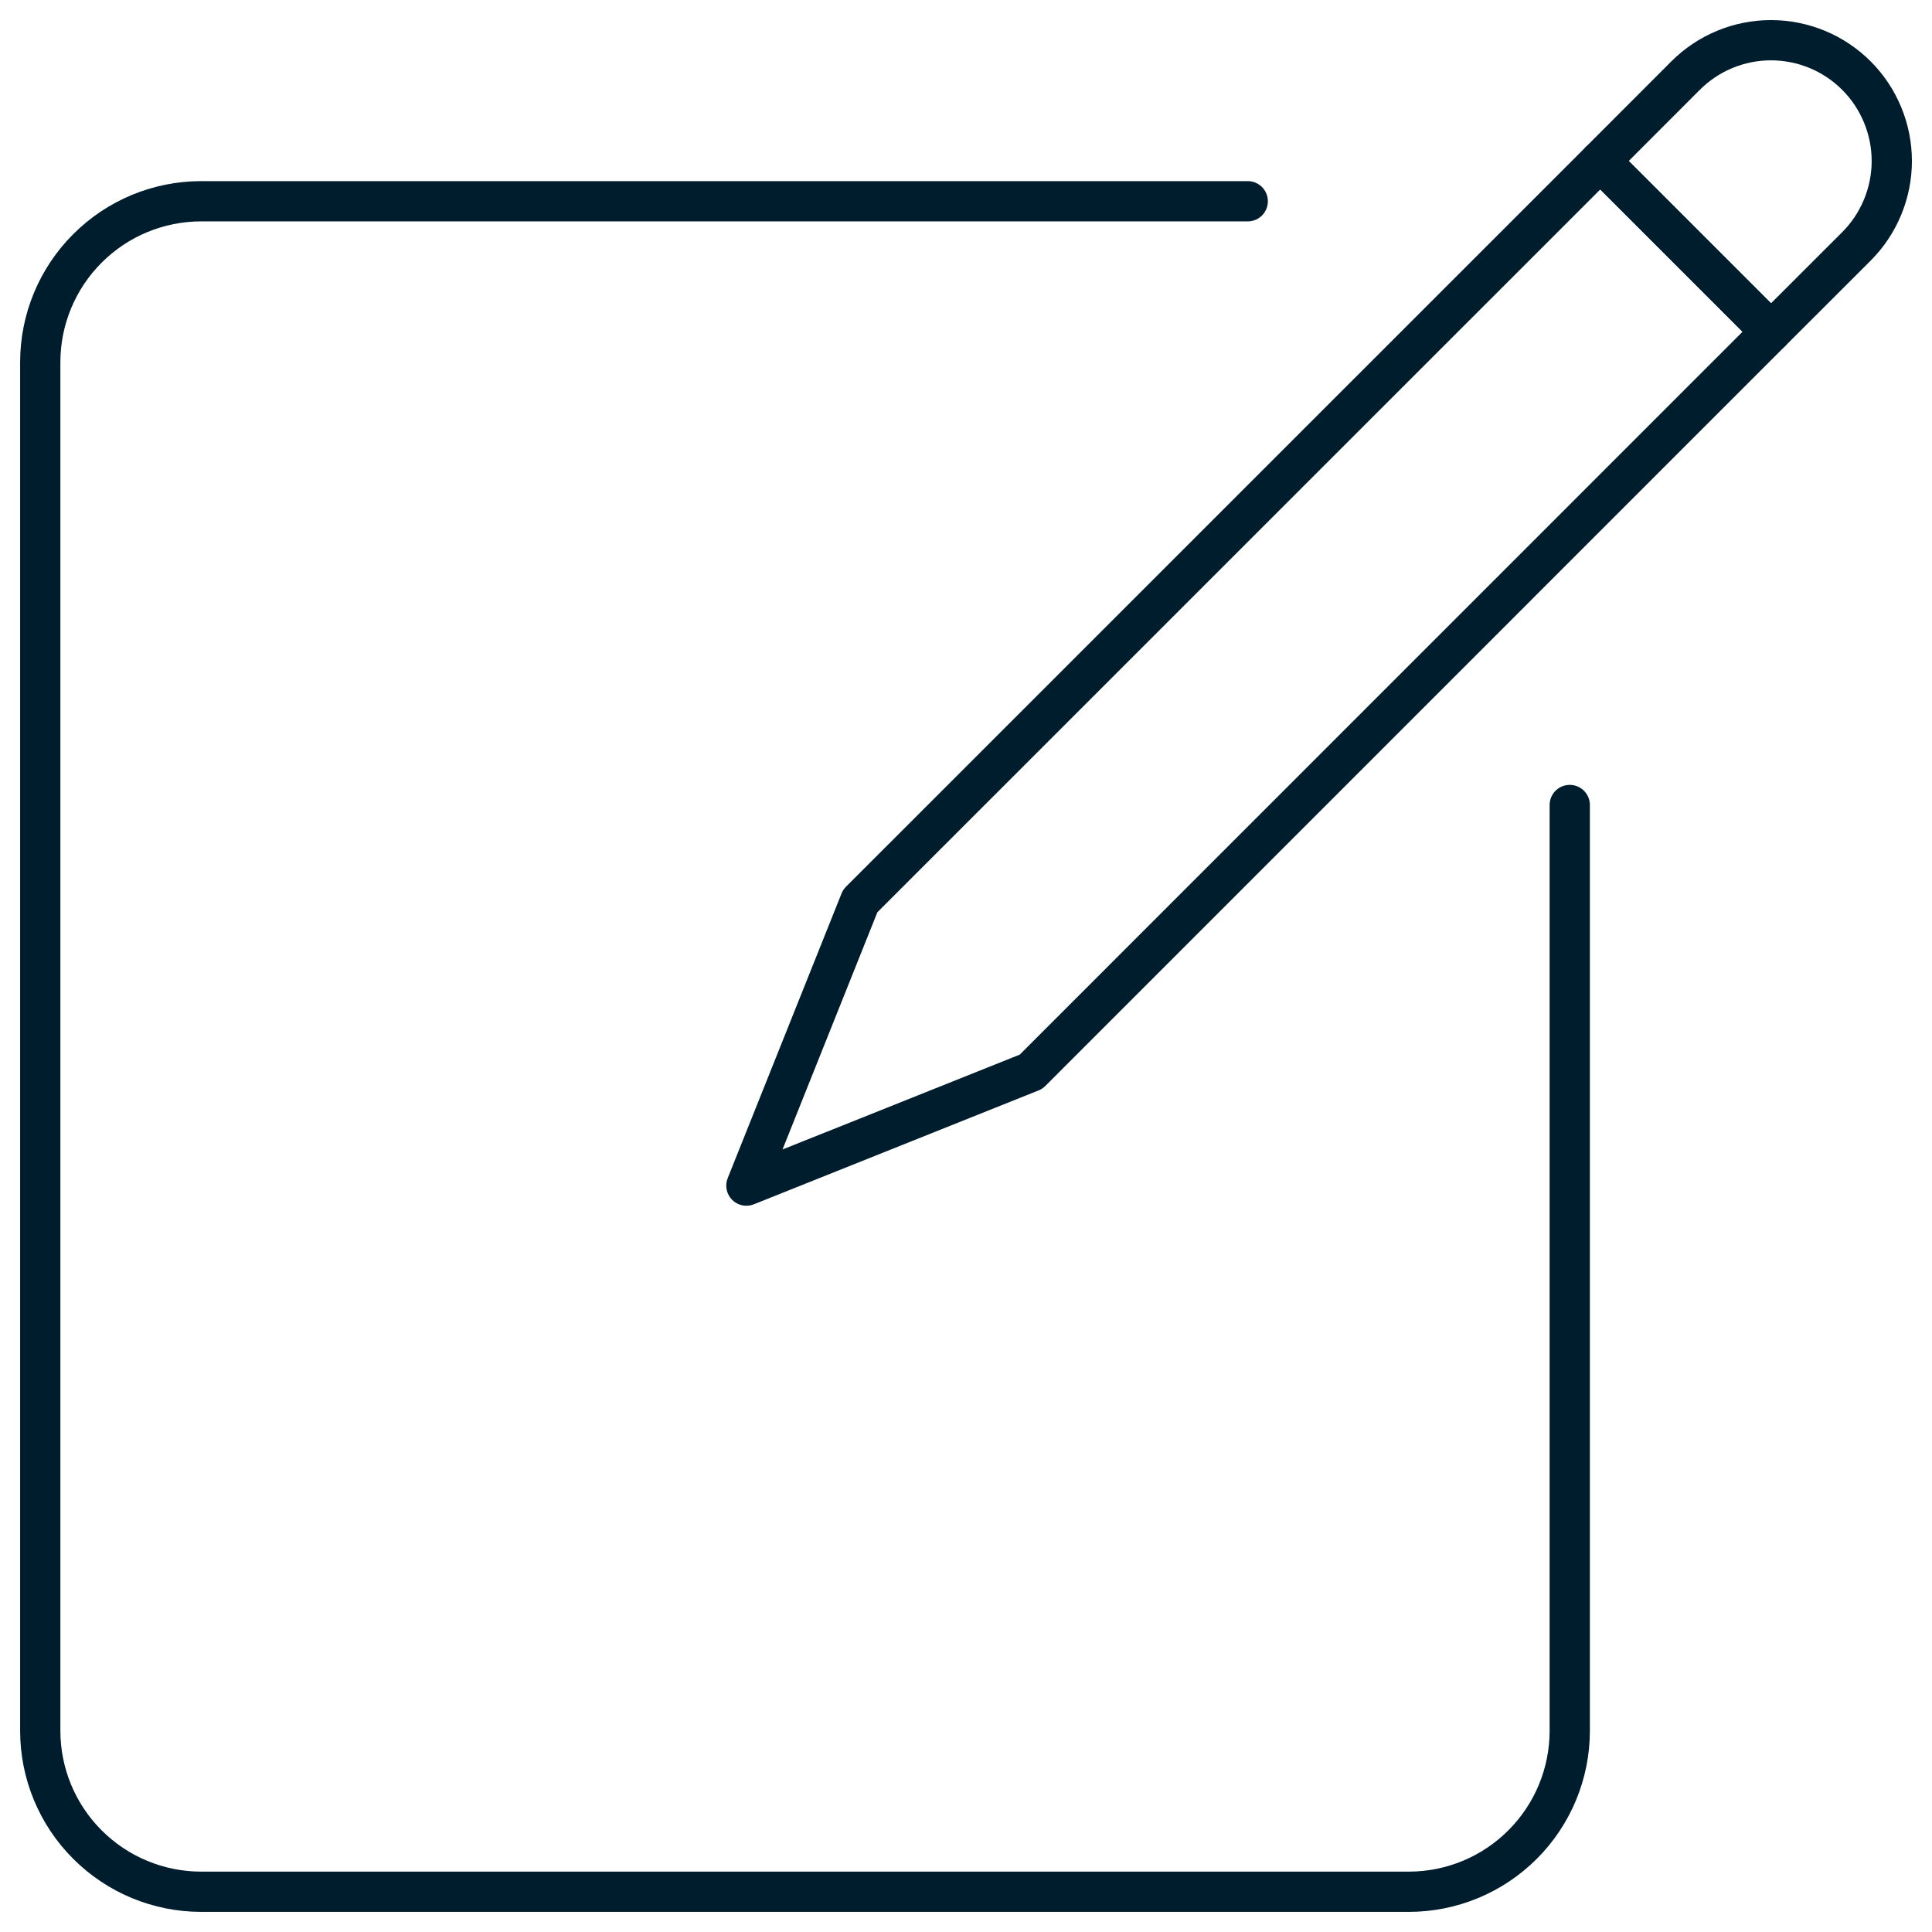 <svg width="48" height="48" viewBox="0 0 48 48" fill="none" xmlns="http://www.w3.org/2000/svg">
<path d="M39 20V43C39 44.061 38.579 45.078 37.828 45.828C37.078 46.579 36.061 47 35 47H5C3.939 47 2.922 46.579 2.172 45.828C1.421 45.078 1 44.061 1 43V9C1 7.939 1.421 6.922 2.172 6.172C2.922 5.421 3.939 5 5 5H31" stroke="#001D2D" stroke-linecap="round" stroke-linejoin="round"/>
<path d="M25.616 26.628L18.544 29.456L21.372 22.384L39.758 4L44 8.242L25.616 26.628Z" stroke="#001D2D" stroke-linecap="round" stroke-linejoin="round"/>
<path d="M44 8.242L39.758 4L41.878 1.878C42.441 1.315 43.204 0.999 44 0.999C44.394 0.999 44.784 1.077 45.148 1.227C45.512 1.378 45.843 1.599 46.122 1.878C46.401 2.157 46.621 2.487 46.772 2.852C46.923 3.216 47.001 3.606 47.001 4C47.001 4.394 46.923 4.784 46.772 5.148C46.621 5.513 46.401 5.843 46.122 6.122L44 8.242Z" stroke="#001D2D" stroke-linecap="round" stroke-linejoin="round"/>
</svg>
